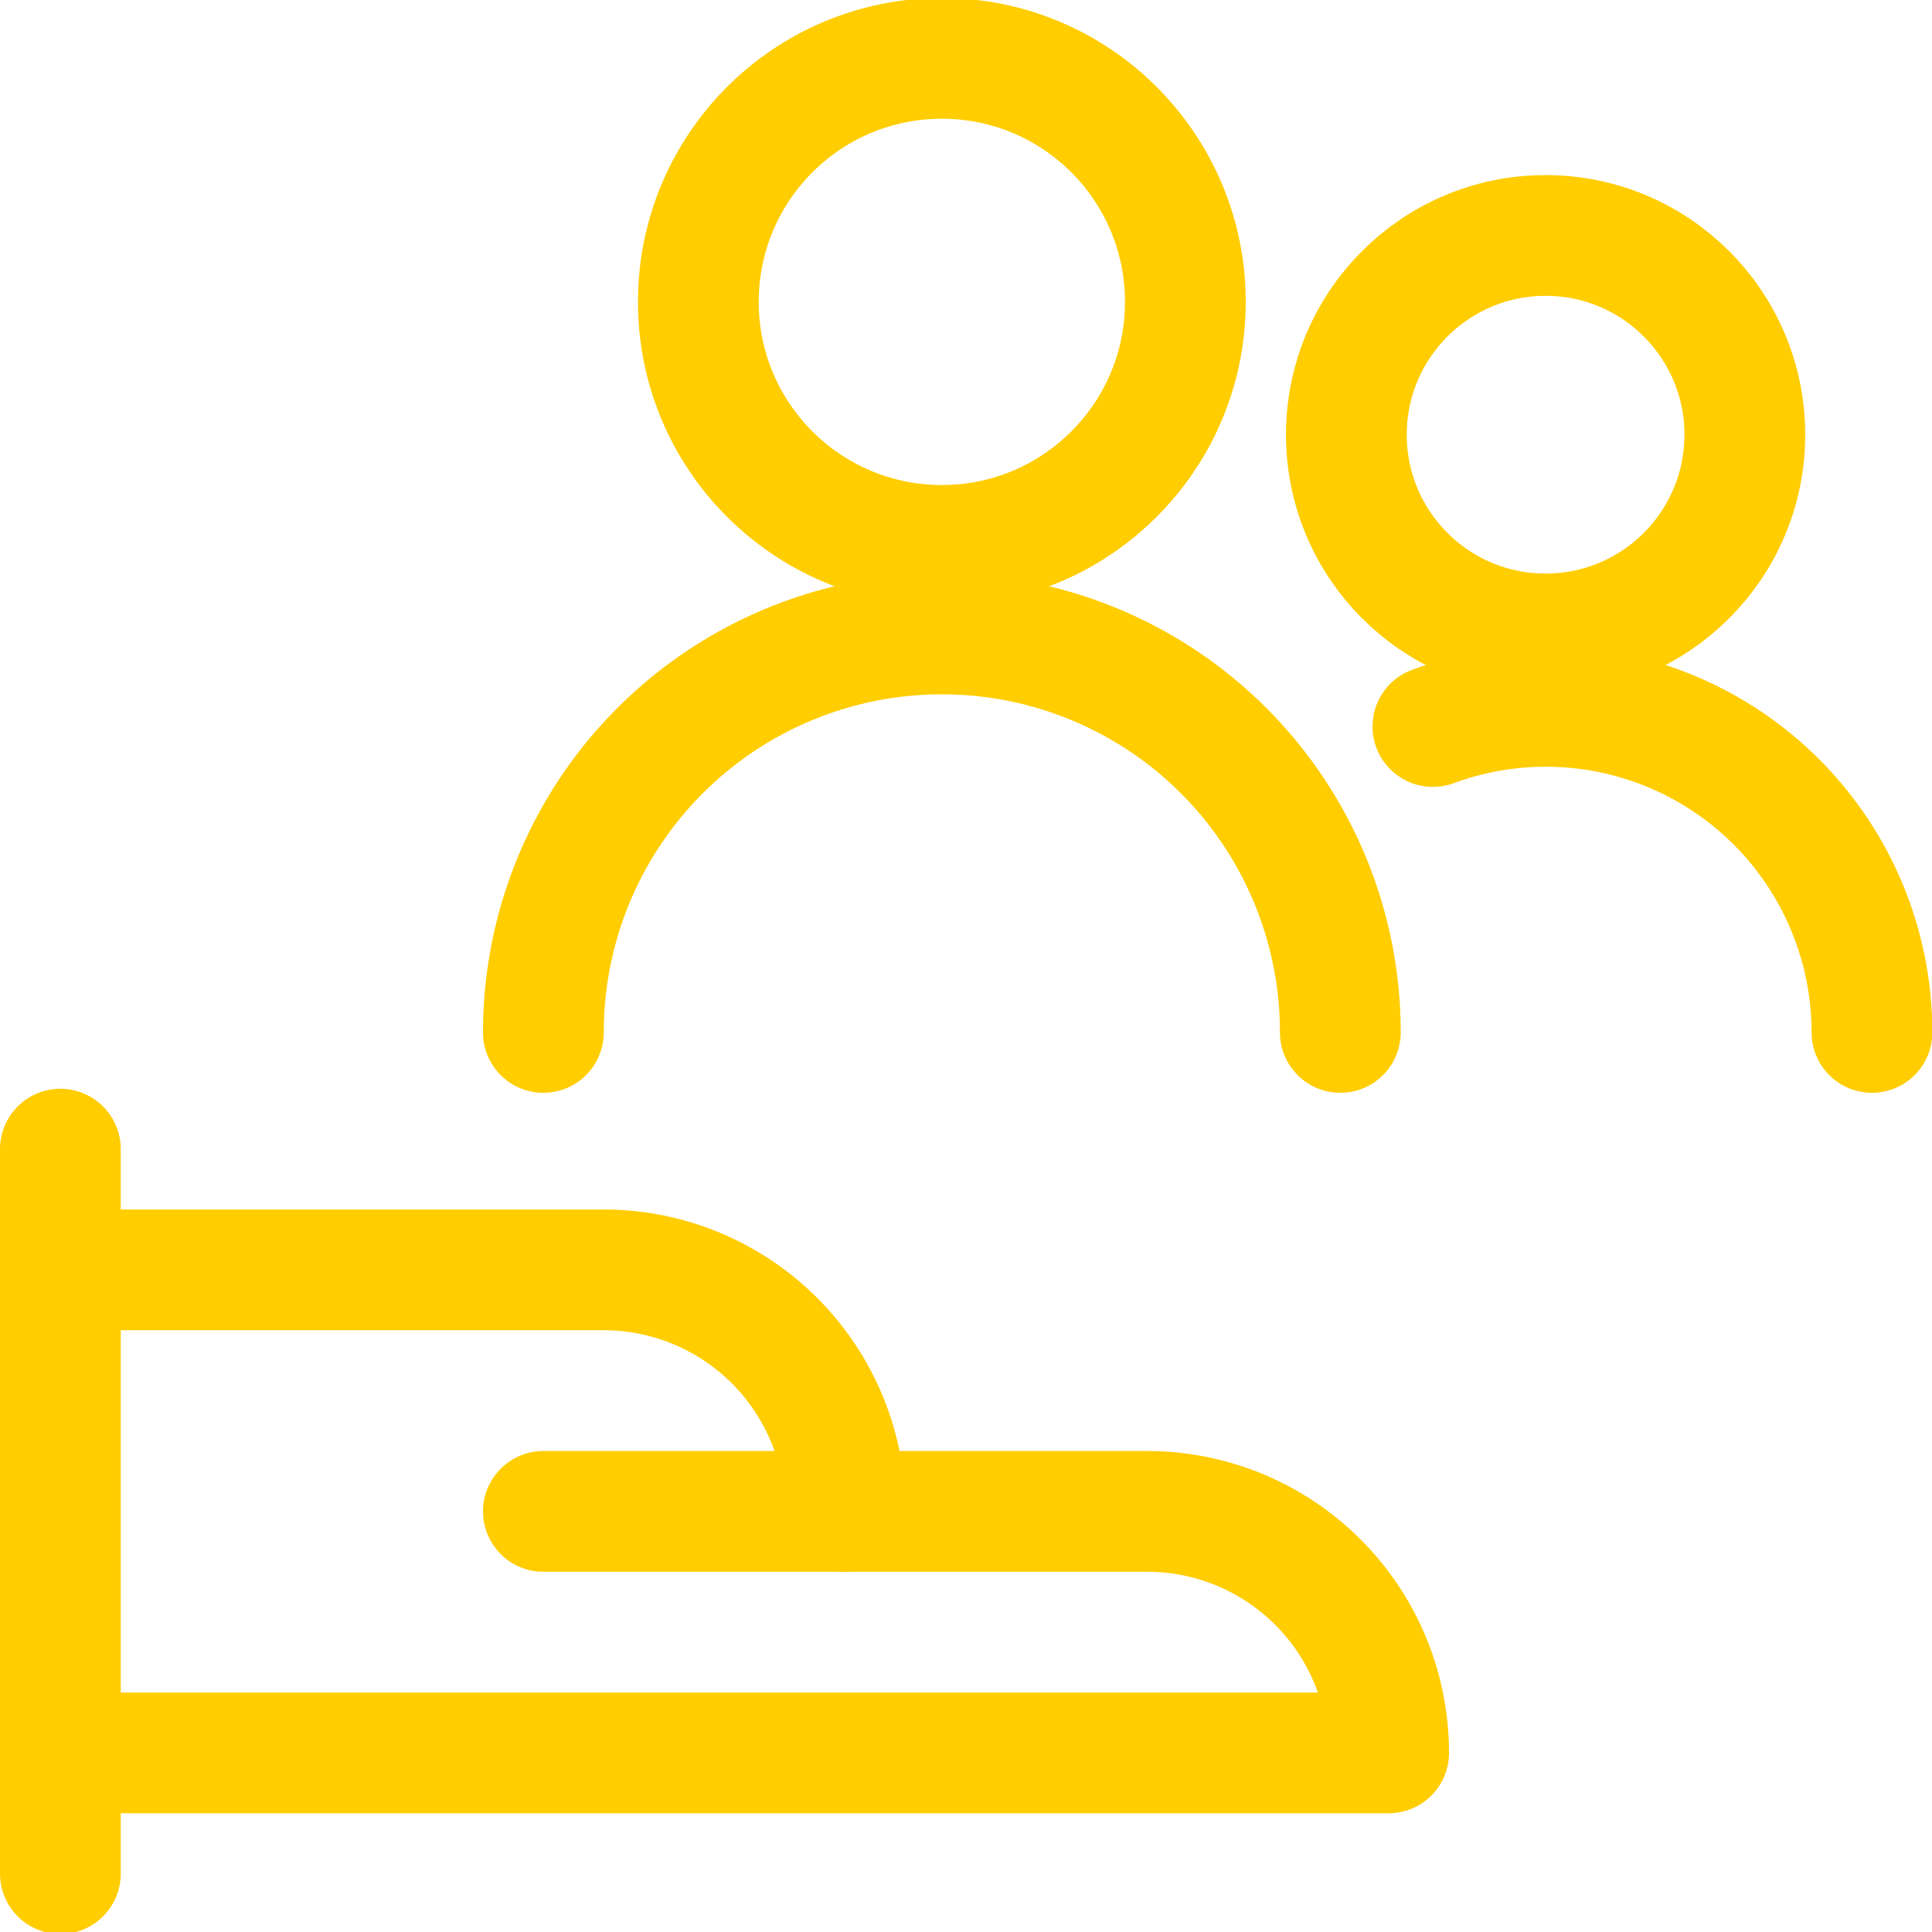 <?xml version="1.0" encoding="UTF-8"?>
<svg xmlns="http://www.w3.org/2000/svg" viewBox="0 0 24 24" stroke-width="1.5px">
  <defs></defs>
  <title>patient-care</title>
  <line x1="0.75" y1="14.275" x2="0.75" y2="23.275" fill="none" stroke="#FFCD00" stroke-linecap="round" stroke-linejoin="round"></line>
  <path d="M.75,21.775h16.5a3,3,0,0,0-3-3H10.5a3,3,0,0,0-3-3H.75" fill="none" stroke="#FFCD00" stroke-linecap="round" stroke-linejoin="round"></path>
  <line x1="6.75" y1="18.775" x2="10.5" y2="18.775" fill="none" stroke="#FFCD00" stroke-linecap="round" stroke-linejoin="round"></line>
  <circle cx="11.7" cy="3.75" r="3.025" fill="none" stroke="#FFCD00" stroke-linecap="round" stroke-linejoin="round"></circle>
  <path d="M6.75,12.825a4.95,4.95,0,0,1,9.9,0" fill="none" stroke="#FFCD00" stroke-linecap="round" stroke-linejoin="round"></path>
  <circle cx="19.2" cy="5.4" r="2.475" fill="none" stroke="#FFCD00" stroke-linecap="round" stroke-linejoin="round"></circle>
  <path d="M17.8,9.025a4.052,4.052,0,0,1,5.454,3.8" fill="none" stroke="#FFCD00" stroke-linecap="round" stroke-linejoin="round"></path>
</svg>
